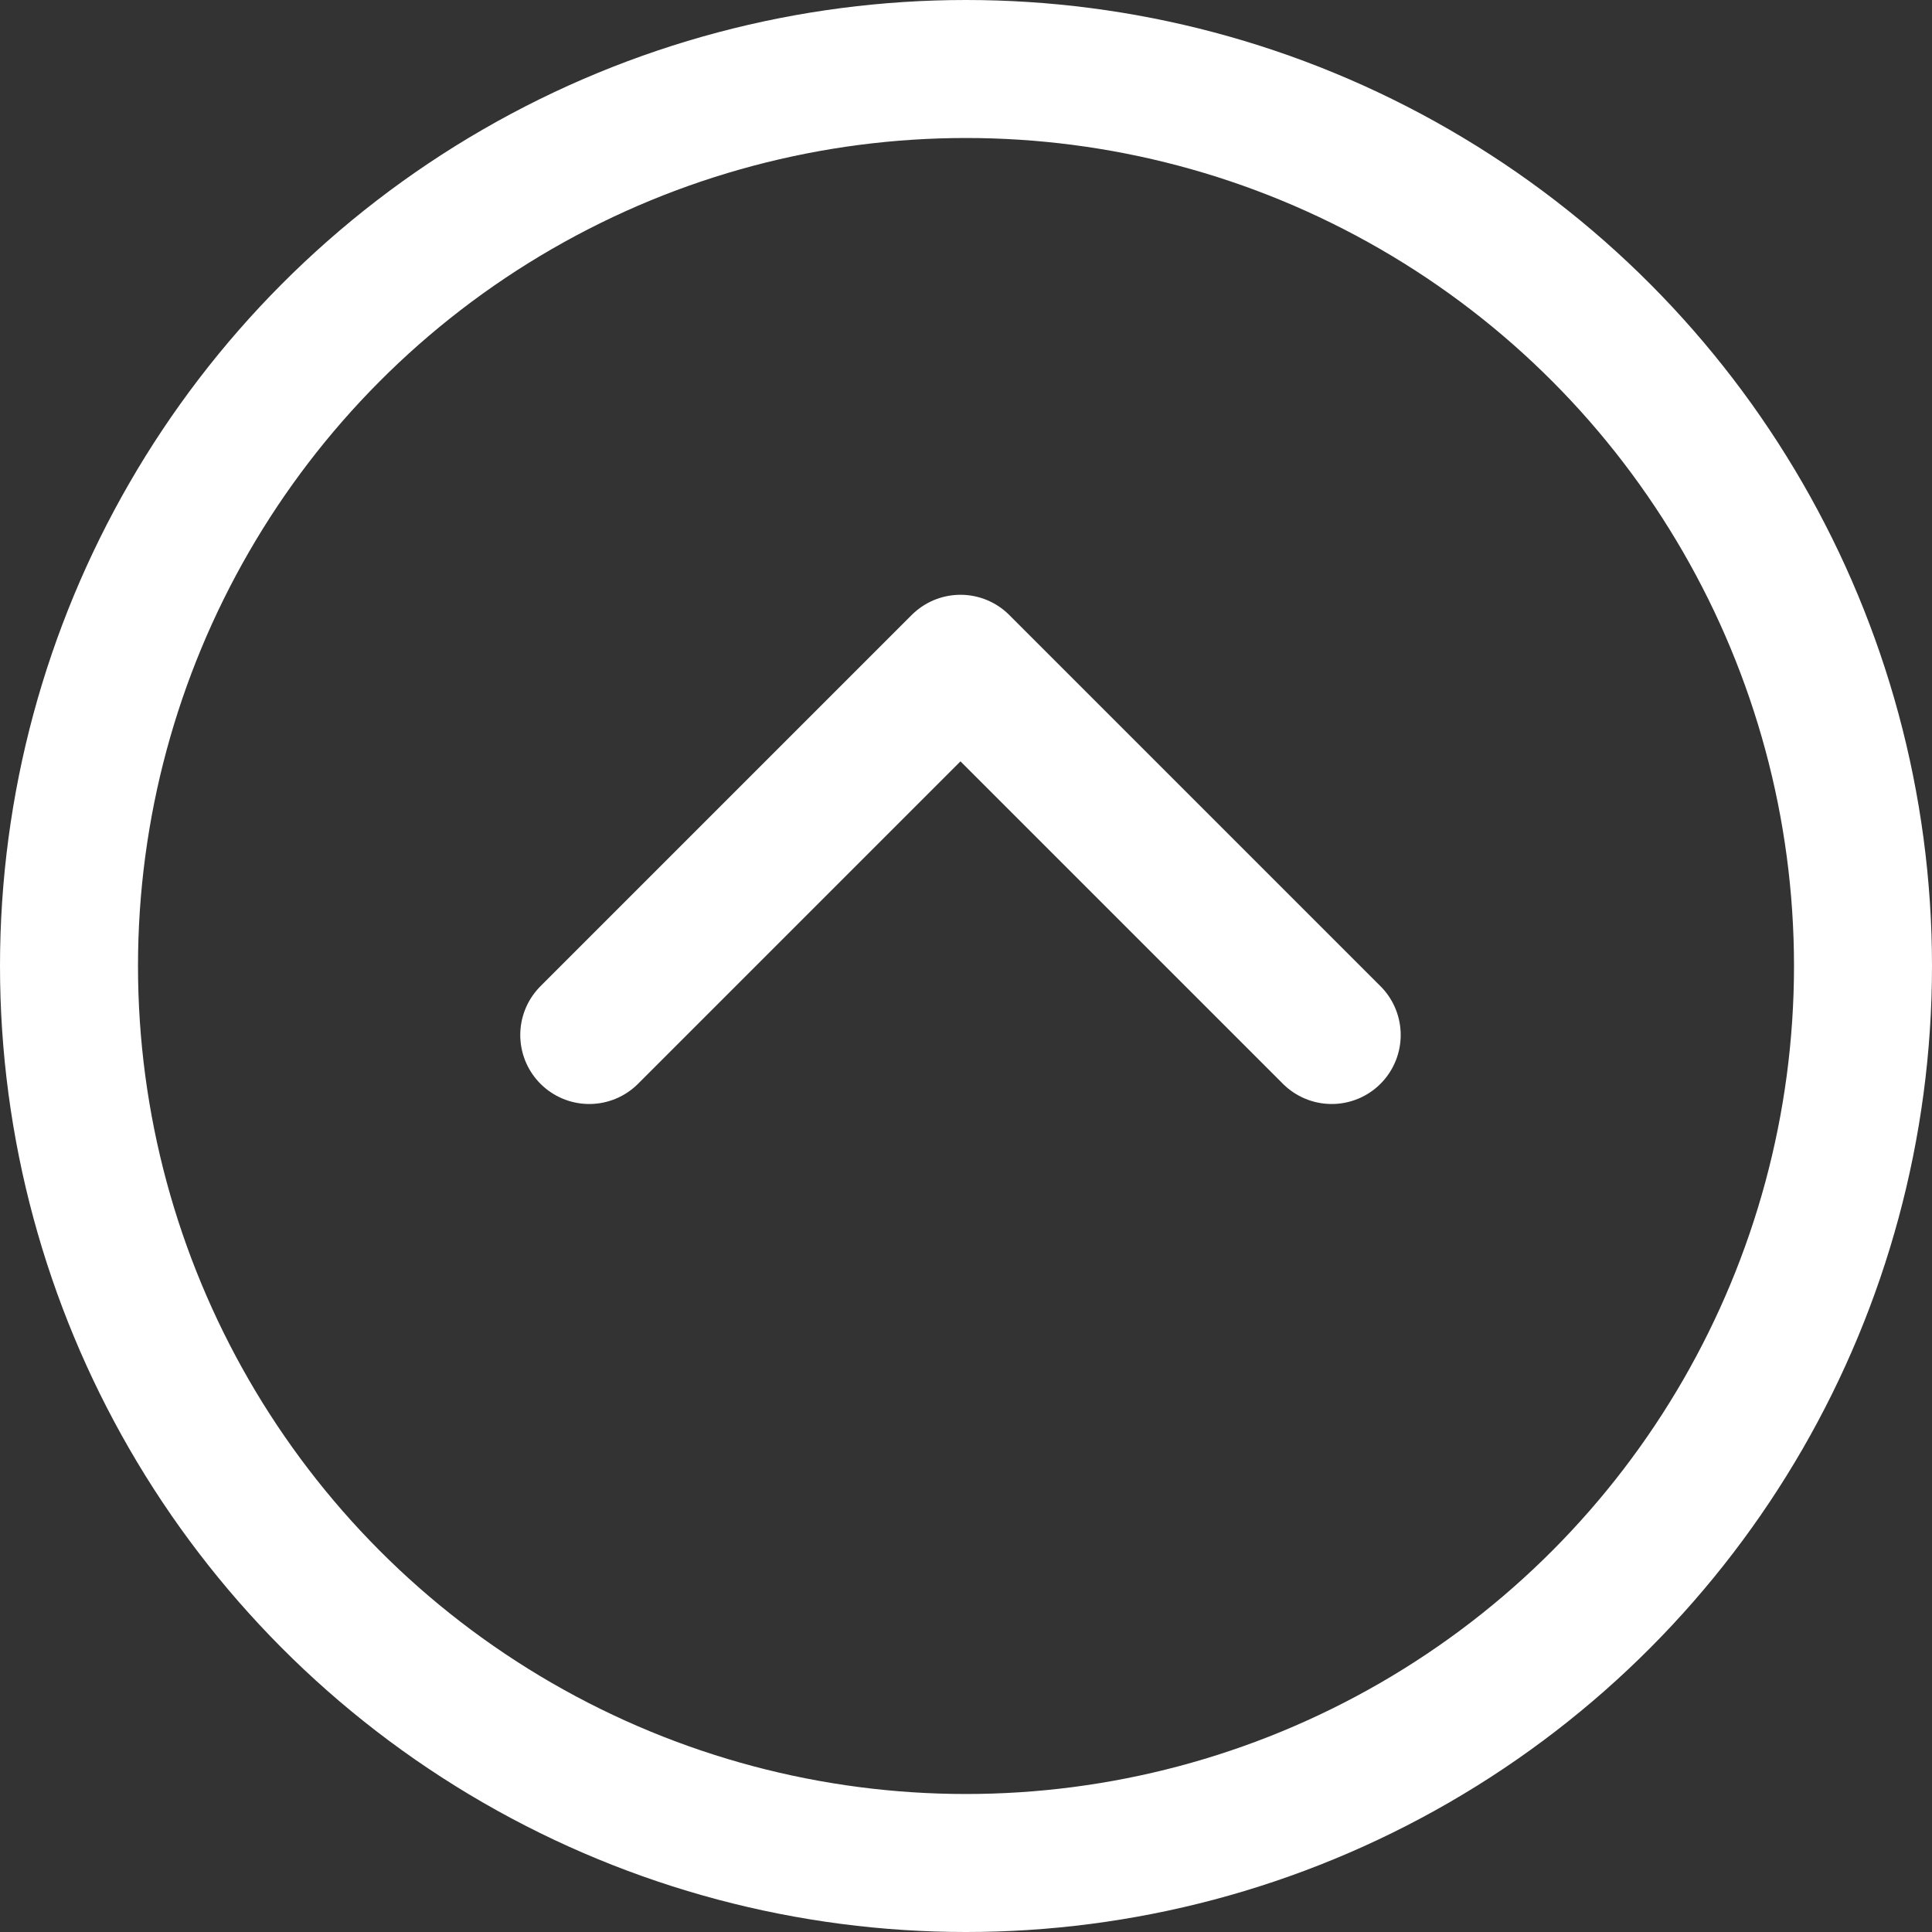 <svg xmlns="http://www.w3.org/2000/svg" width="28" height="28" viewBox="0 0 28 28">
  <rect x="0" y="0" width="28" height="28" fill="#333333" stroke="none"/>
  <g id="arrow-down-circle" transform="translate(27.308 27) rotate(180)">
    <circle id="Ellipse_1" data-name="Ellipse 1" cx="13" cy="13" r="13" transform="translate(0.308)" stroke-width="2" stroke="#fff" stroke-linecap="round" stroke-linejoin="round" fill="none"/>
    <path id="Path_1" data-name="Path 1" d="M8,12l5.38,5.38L18.76,12" transform="translate(0.008)" fill="none" stroke="#fff" stroke-linecap="round" stroke-linejoin="round" stroke-width="2"/>
  </g>
</svg>
